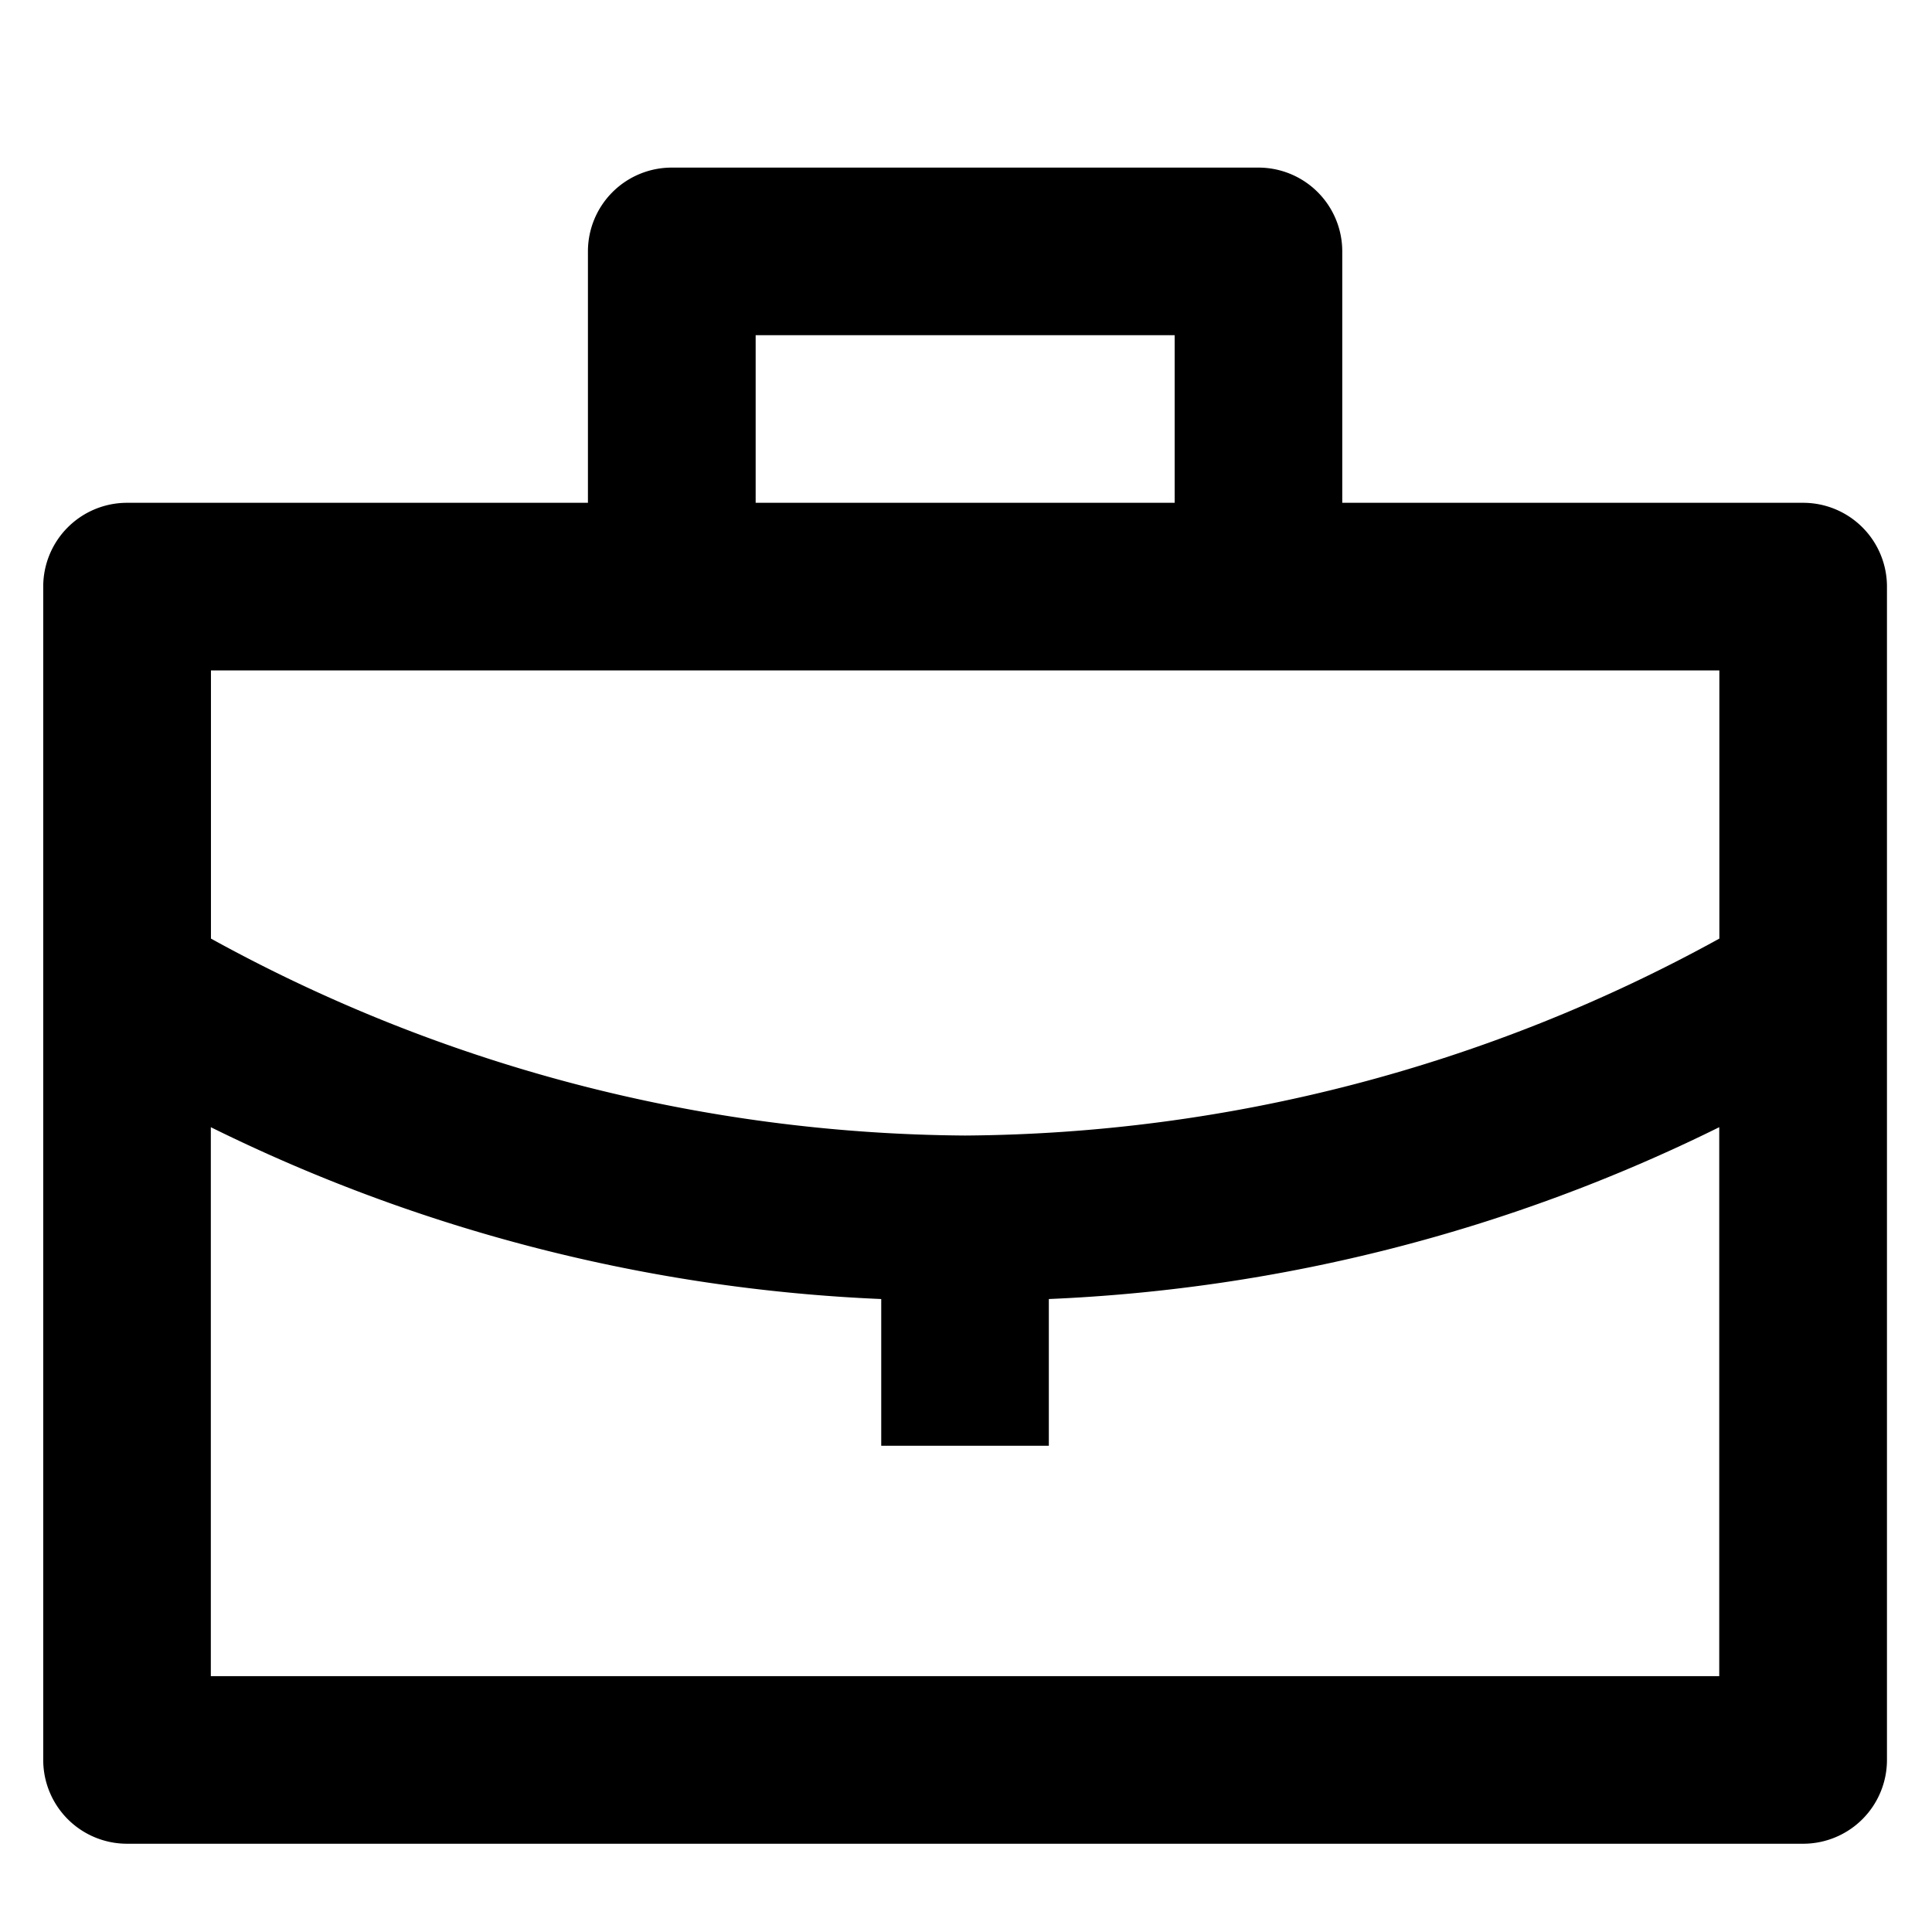 <svg xmlns="http://www.w3.org/2000/svg" width="16" height="16" viewBox="0 0 16 16">
  <g id="Layer_2" data-name="Layer 2" transform="translate(-0.336)">
    <g id="invisible_box" data-name="invisible box">
      <rect id="Rectangle_900" data-name="Rectangle 900" width="16" height="16" transform="translate(0.336)" fill="none"/>
    </g>
    <g id="Q3_icons" data-name="Q3 icons" transform="translate(0.694 1.388)">
      <path id="Tracé_1123" data-name="Tracé 1123" d="M16.575,6.776H12.758V4.694A.694.694,0,0,0,12.064,4H7.205a.694.694,0,0,0-.694.694V6.776H2.694A.694.694,0,0,0,2,7.47v9.717a.694.694,0,0,0,.694.694H16.575a.694.694,0,0,0,.694-.694V7.47A.694.694,0,0,0,16.575,6.776ZM7.9,5.388h3.47V6.776H7.9Zm7.981,2.776v2.221a13.117,13.117,0,0,1-6.246,1.631,13.117,13.117,0,0,1-6.246-1.631V8.164ZM3.388,16.493V11.947A13.846,13.846,0,0,0,8.94,13.37v1.215h1.388V13.37a13.846,13.846,0,0,0,5.552-1.423v4.546Z" transform="translate(-2 -4)"/>
    </g>
  </g>
</svg>
